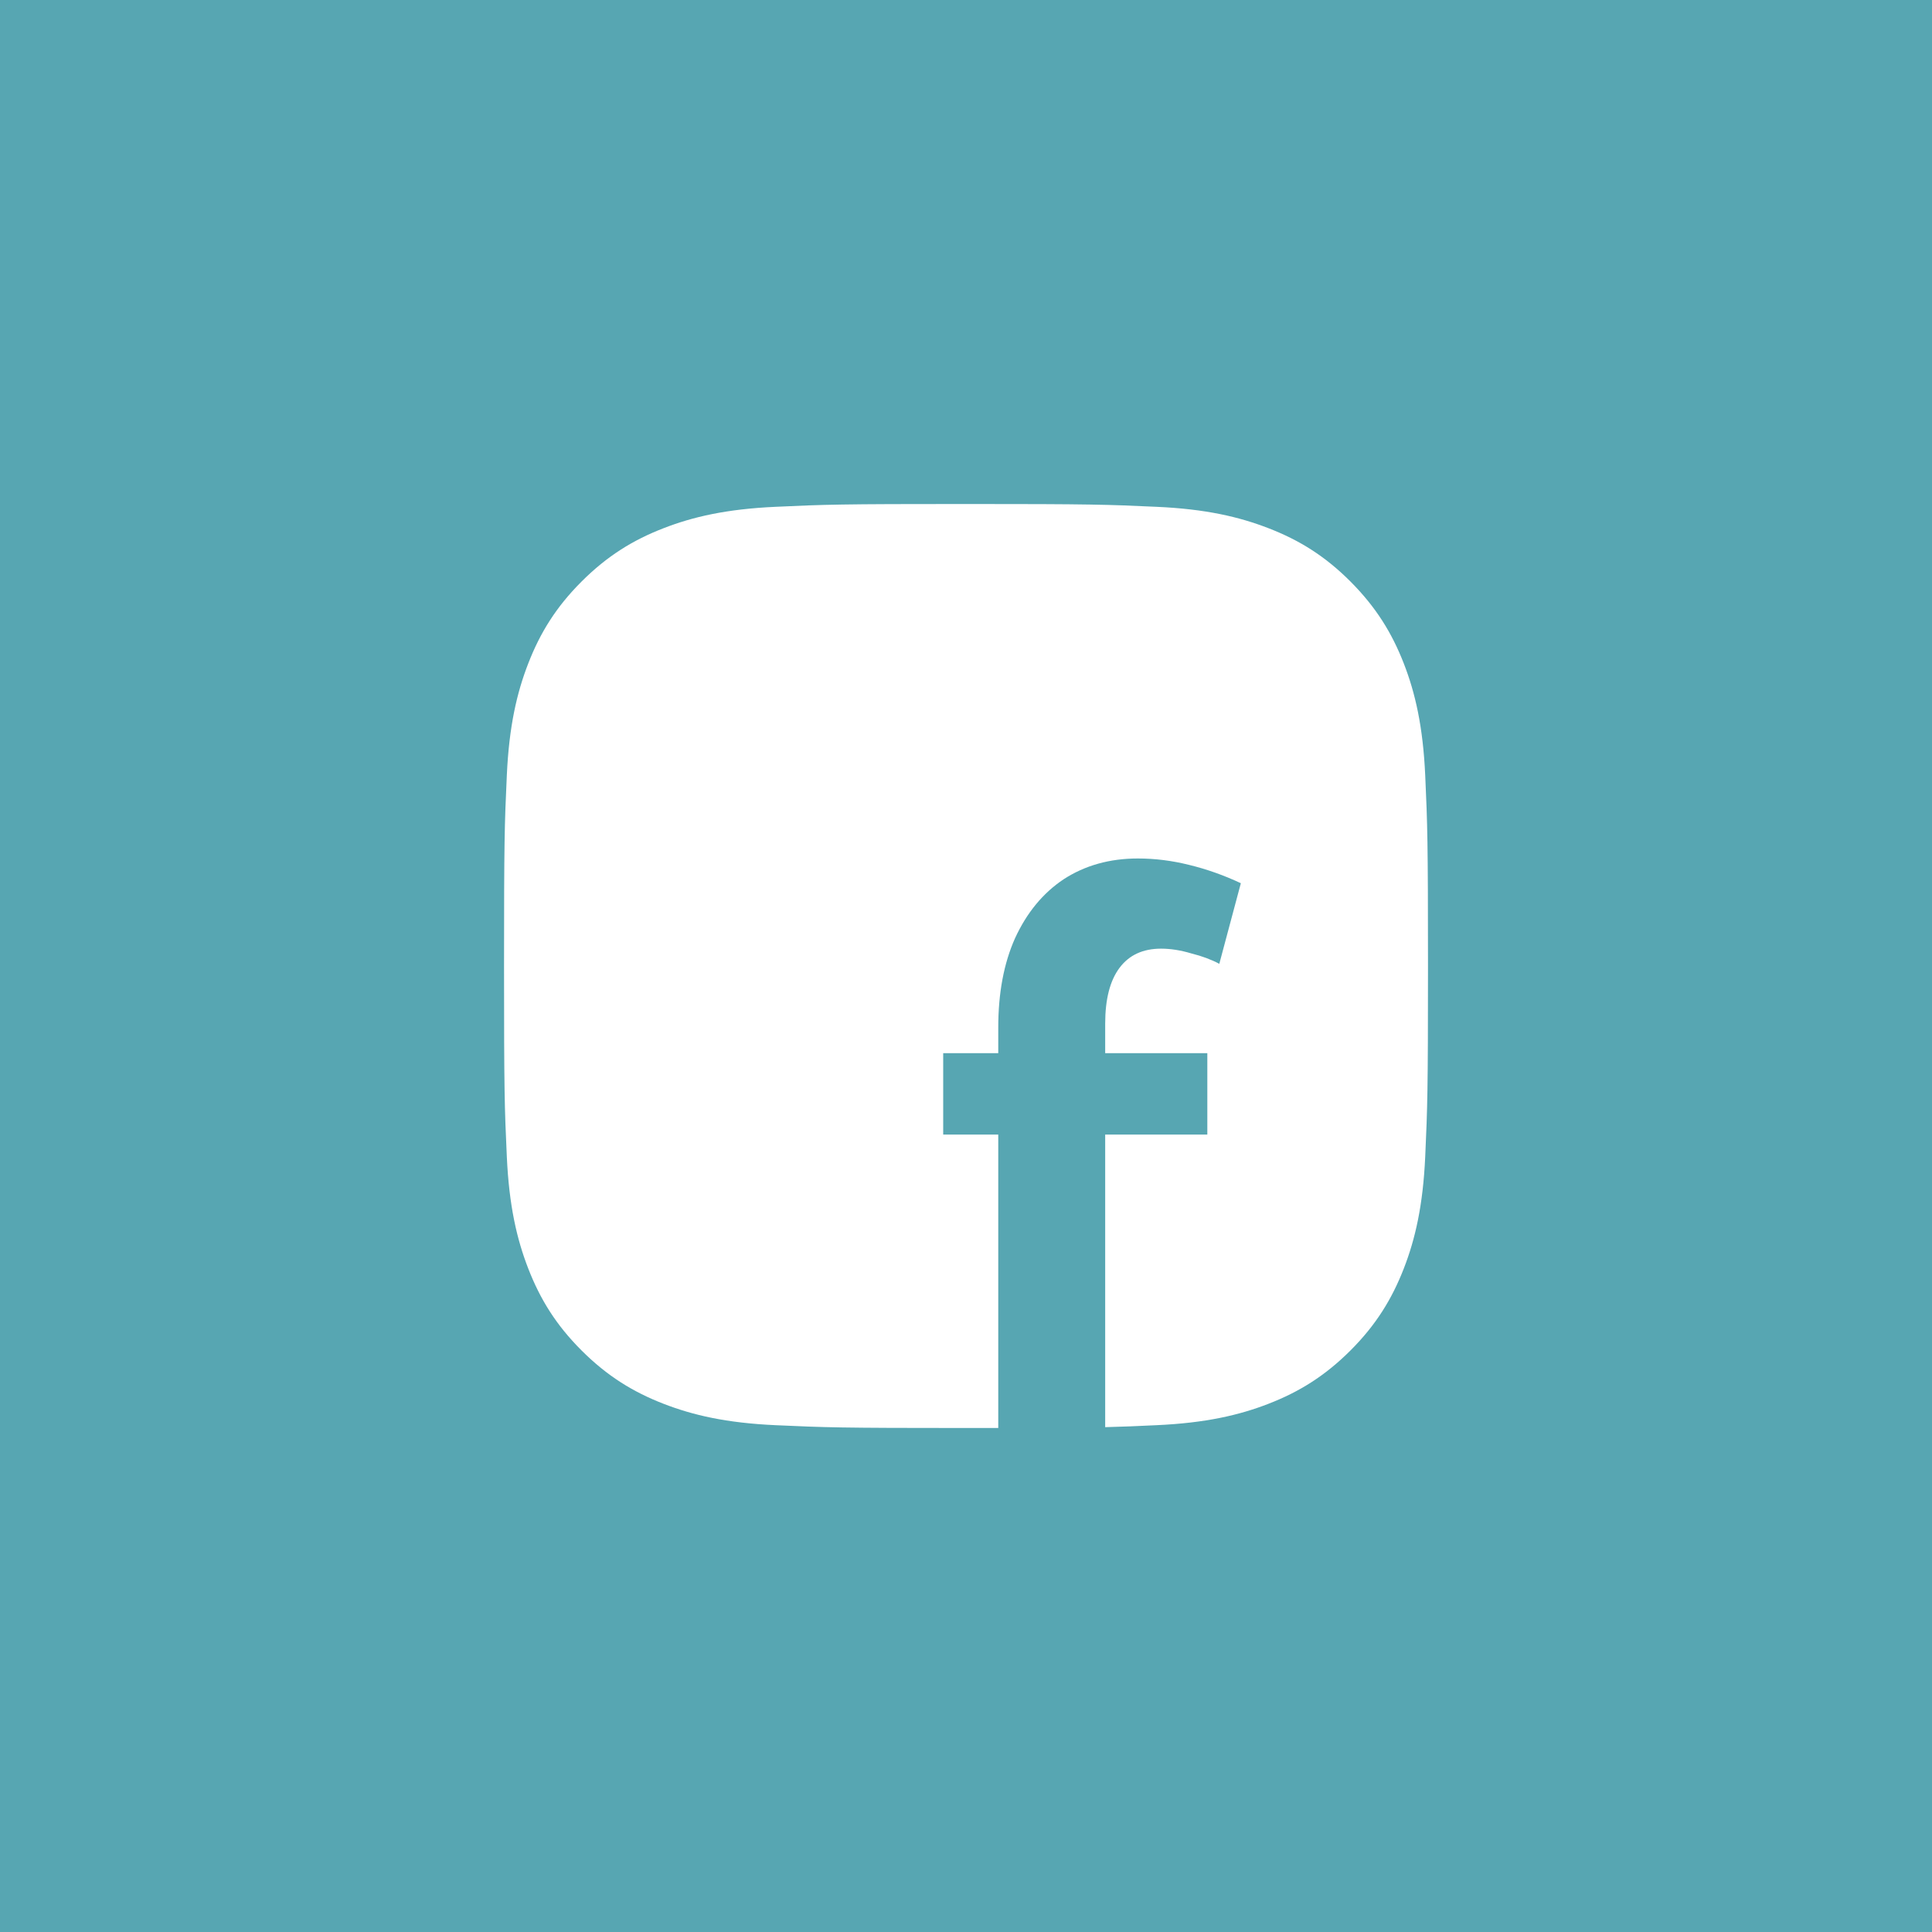 <?xml version="1.0" encoding="UTF-8"?> <svg xmlns="http://www.w3.org/2000/svg" width="46" height="46" viewBox="0 0 46 46" fill="none"><rect width="46" height="46" fill="#57A6B2"></rect><path d="M18.465 12.067C19.639 12.012 20.014 12 23.001 12C25.989 12 26.364 12.013 27.537 12.067C28.707 12.119 29.506 12.306 30.206 12.578C30.929 12.858 31.543 13.234 32.154 13.846C32.765 14.459 33.141 15.072 33.423 15.795C33.695 16.494 33.881 17.294 33.934 18.465C33.987 19.638 34 20.013 34 23C34 25.987 33.987 26.361 33.934 27.535C33.881 28.706 33.695 29.506 33.423 30.205C33.141 30.928 32.766 31.542 32.154 32.154C31.542 32.765 30.929 33.141 30.206 33.422C29.506 33.694 28.707 33.88 27.536 33.933C27.074 33.955 26.736 33.97 26.314 33.98V27.014H28.746V25.076H26.314V24.373C26.314 23.79 26.428 23.347 26.656 23.043C26.884 22.739 27.213 22.587 27.644 22.587C27.872 22.587 28.113 22.625 28.366 22.701C28.619 22.764 28.841 22.847 29.031 22.948L29.544 21.029C29.139 20.839 28.727 20.693 28.309 20.592C27.904 20.491 27.498 20.44 27.093 20.44C26.422 20.44 25.833 20.605 25.326 20.934C24.832 21.263 24.446 21.732 24.167 22.34C23.901 22.935 23.768 23.645 23.768 24.468V25.076H22.457V27.014H23.768V34C23.533 34 23.278 34 23 34C20.013 34 19.639 33.987 18.465 33.933C17.294 33.88 16.495 33.694 15.795 33.422C15.072 33.141 14.459 32.765 13.847 32.154C13.235 31.543 12.859 30.928 12.578 30.205C12.306 29.506 12.12 28.706 12.067 27.535C12.013 26.362 12.001 25.987 12.001 23C12.001 20.013 12.013 19.638 12.067 18.465C12.12 17.294 12.306 16.494 12.578 15.795C12.859 15.071 13.235 14.458 13.847 13.846C14.459 13.235 15.072 12.858 15.795 12.578C16.494 12.306 17.294 12.12 18.465 12.067Z" fill="white"></path></svg> 
